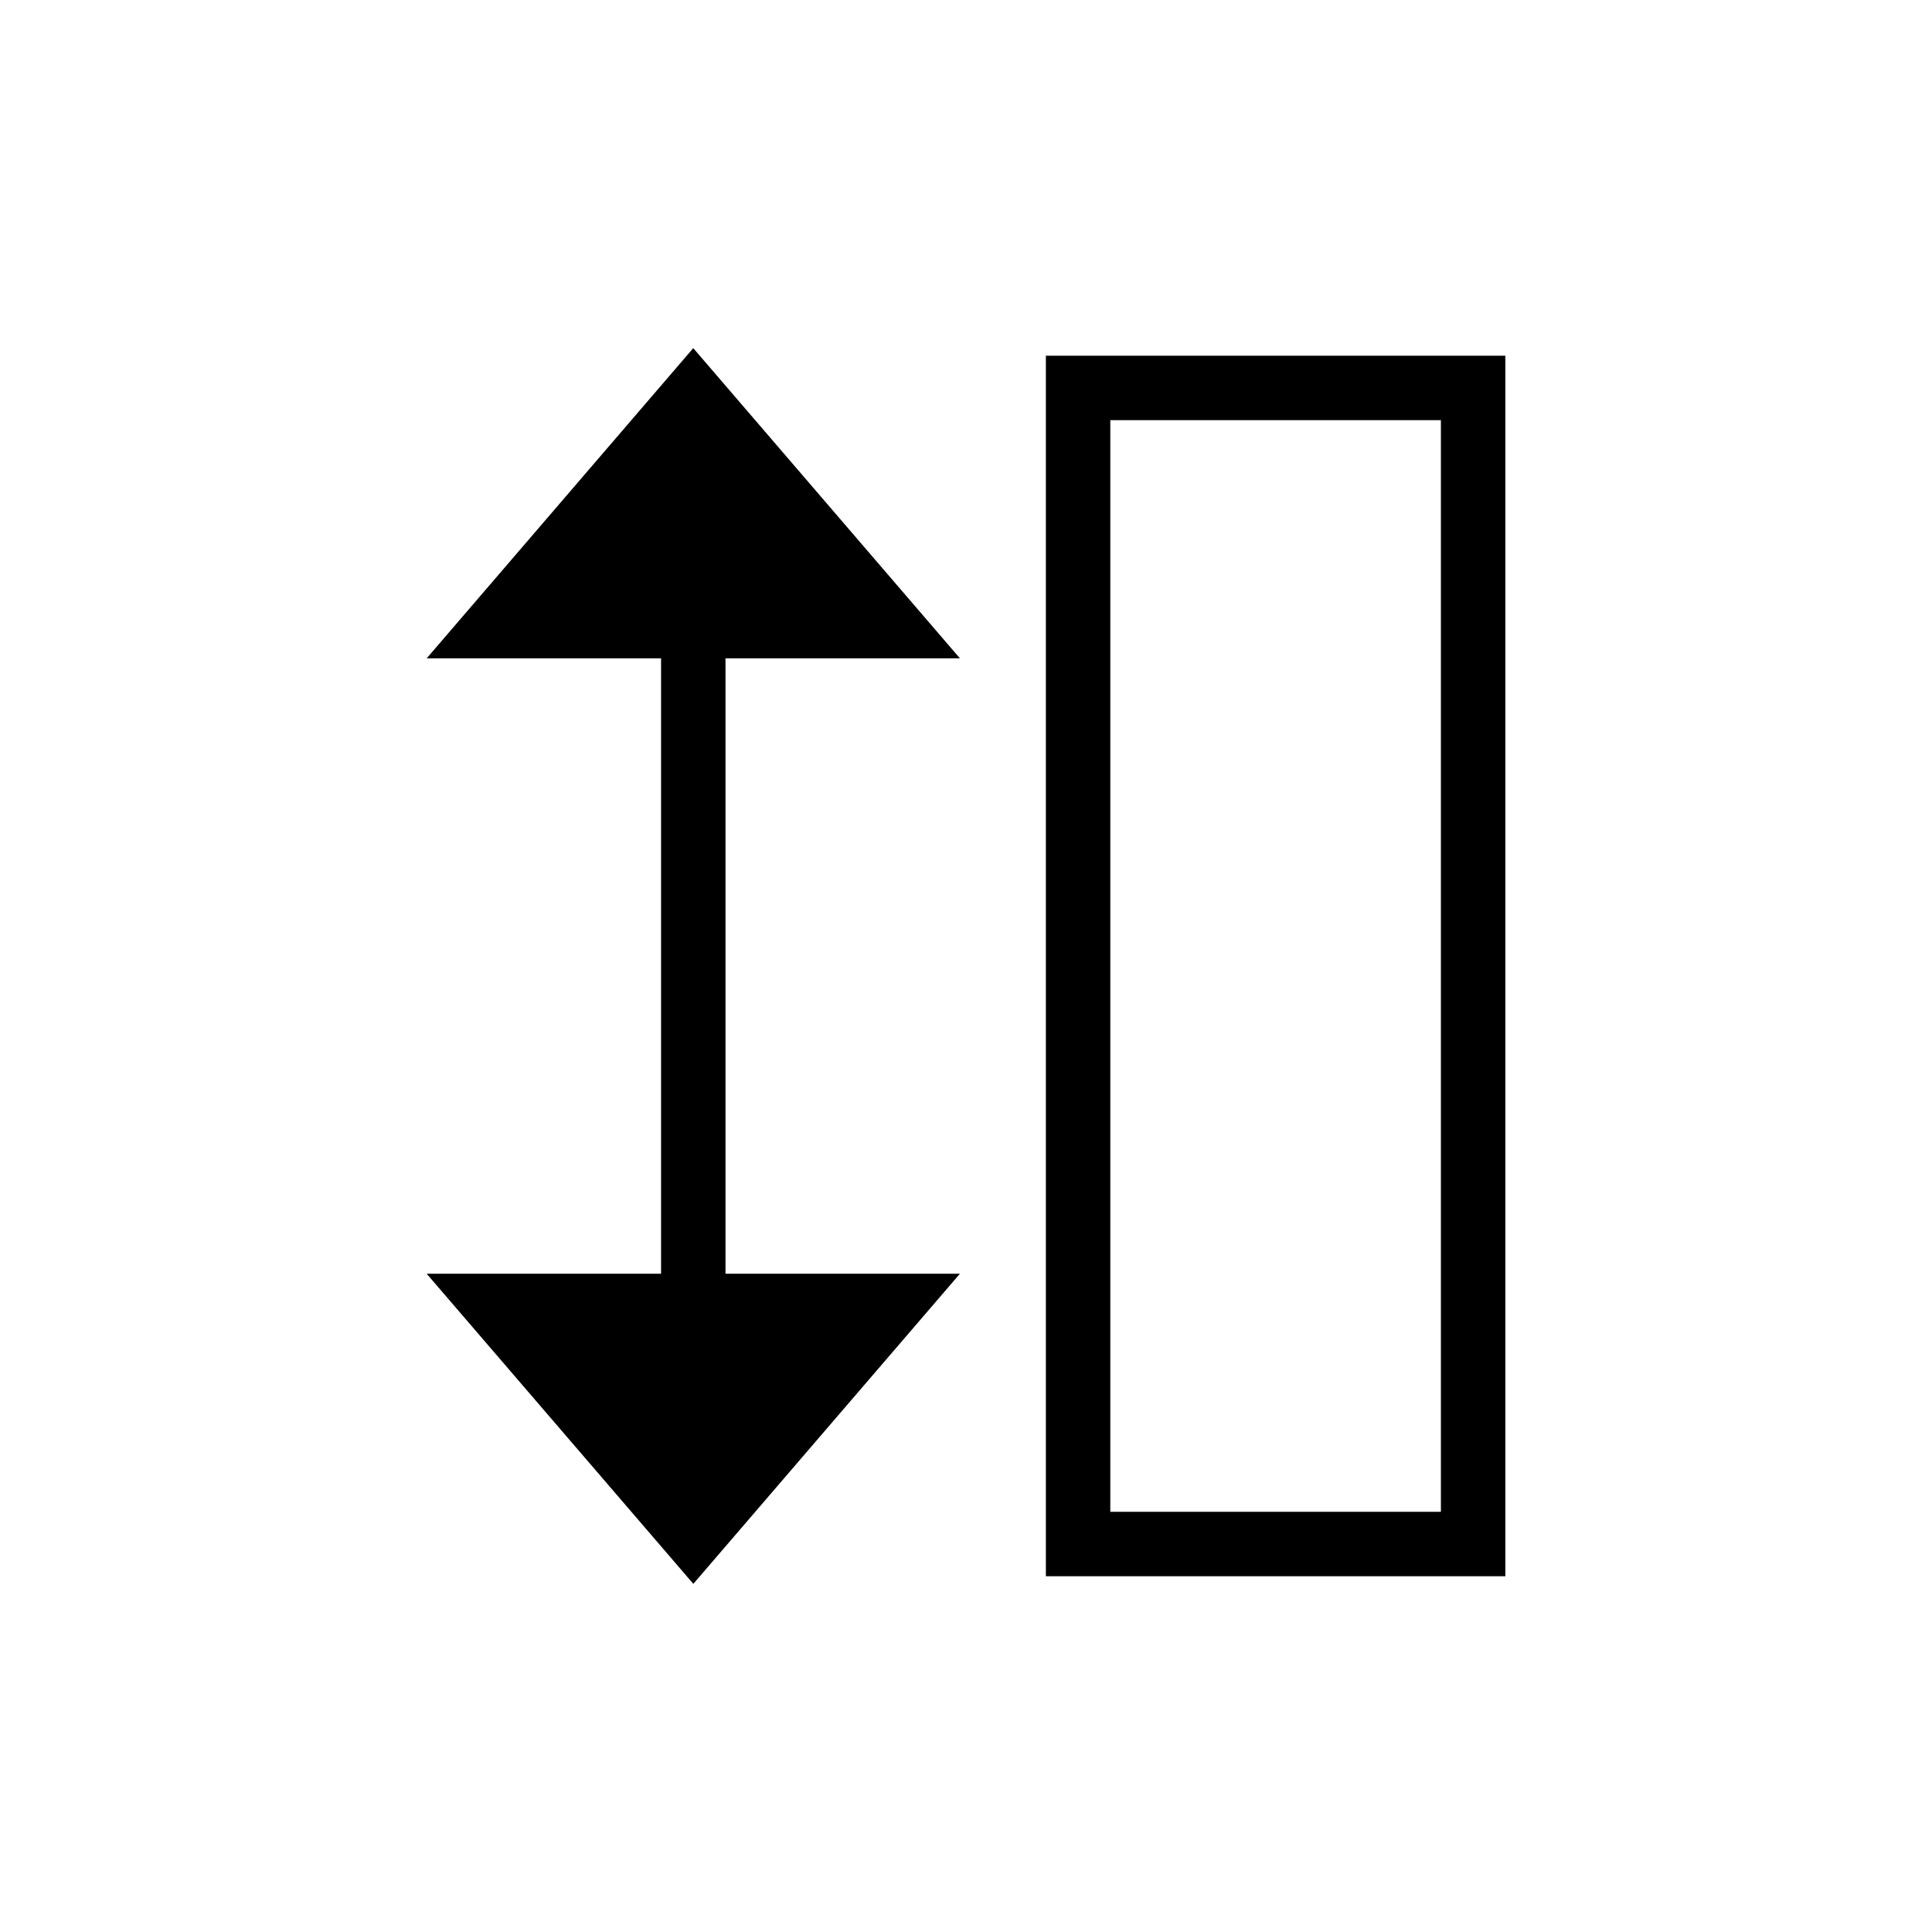 <?xml version="1.0" encoding="UTF-8"?>
<!-- Uploaded to: SVG Repo, www.svgrepo.com, Generator: SVG Repo Mixer Tools -->
<svg fill="#000000" width="800px" height="800px" version="1.1" viewBox="144 144 512 512" xmlns="http://www.w3.org/2000/svg">
 <g>
  <path d="m327.74 563.74 70.645-82.184h-62.121v-163.09h62.125l-70.668-82.207-70.648 82.207h62.117v163.09h-62.117z"/>
  <path d="m542.93 561.72v-323.45h-121.76v323.45zm-104.69-17.074v-289.3h87.613v289.3z"/>
 </g>
</svg>